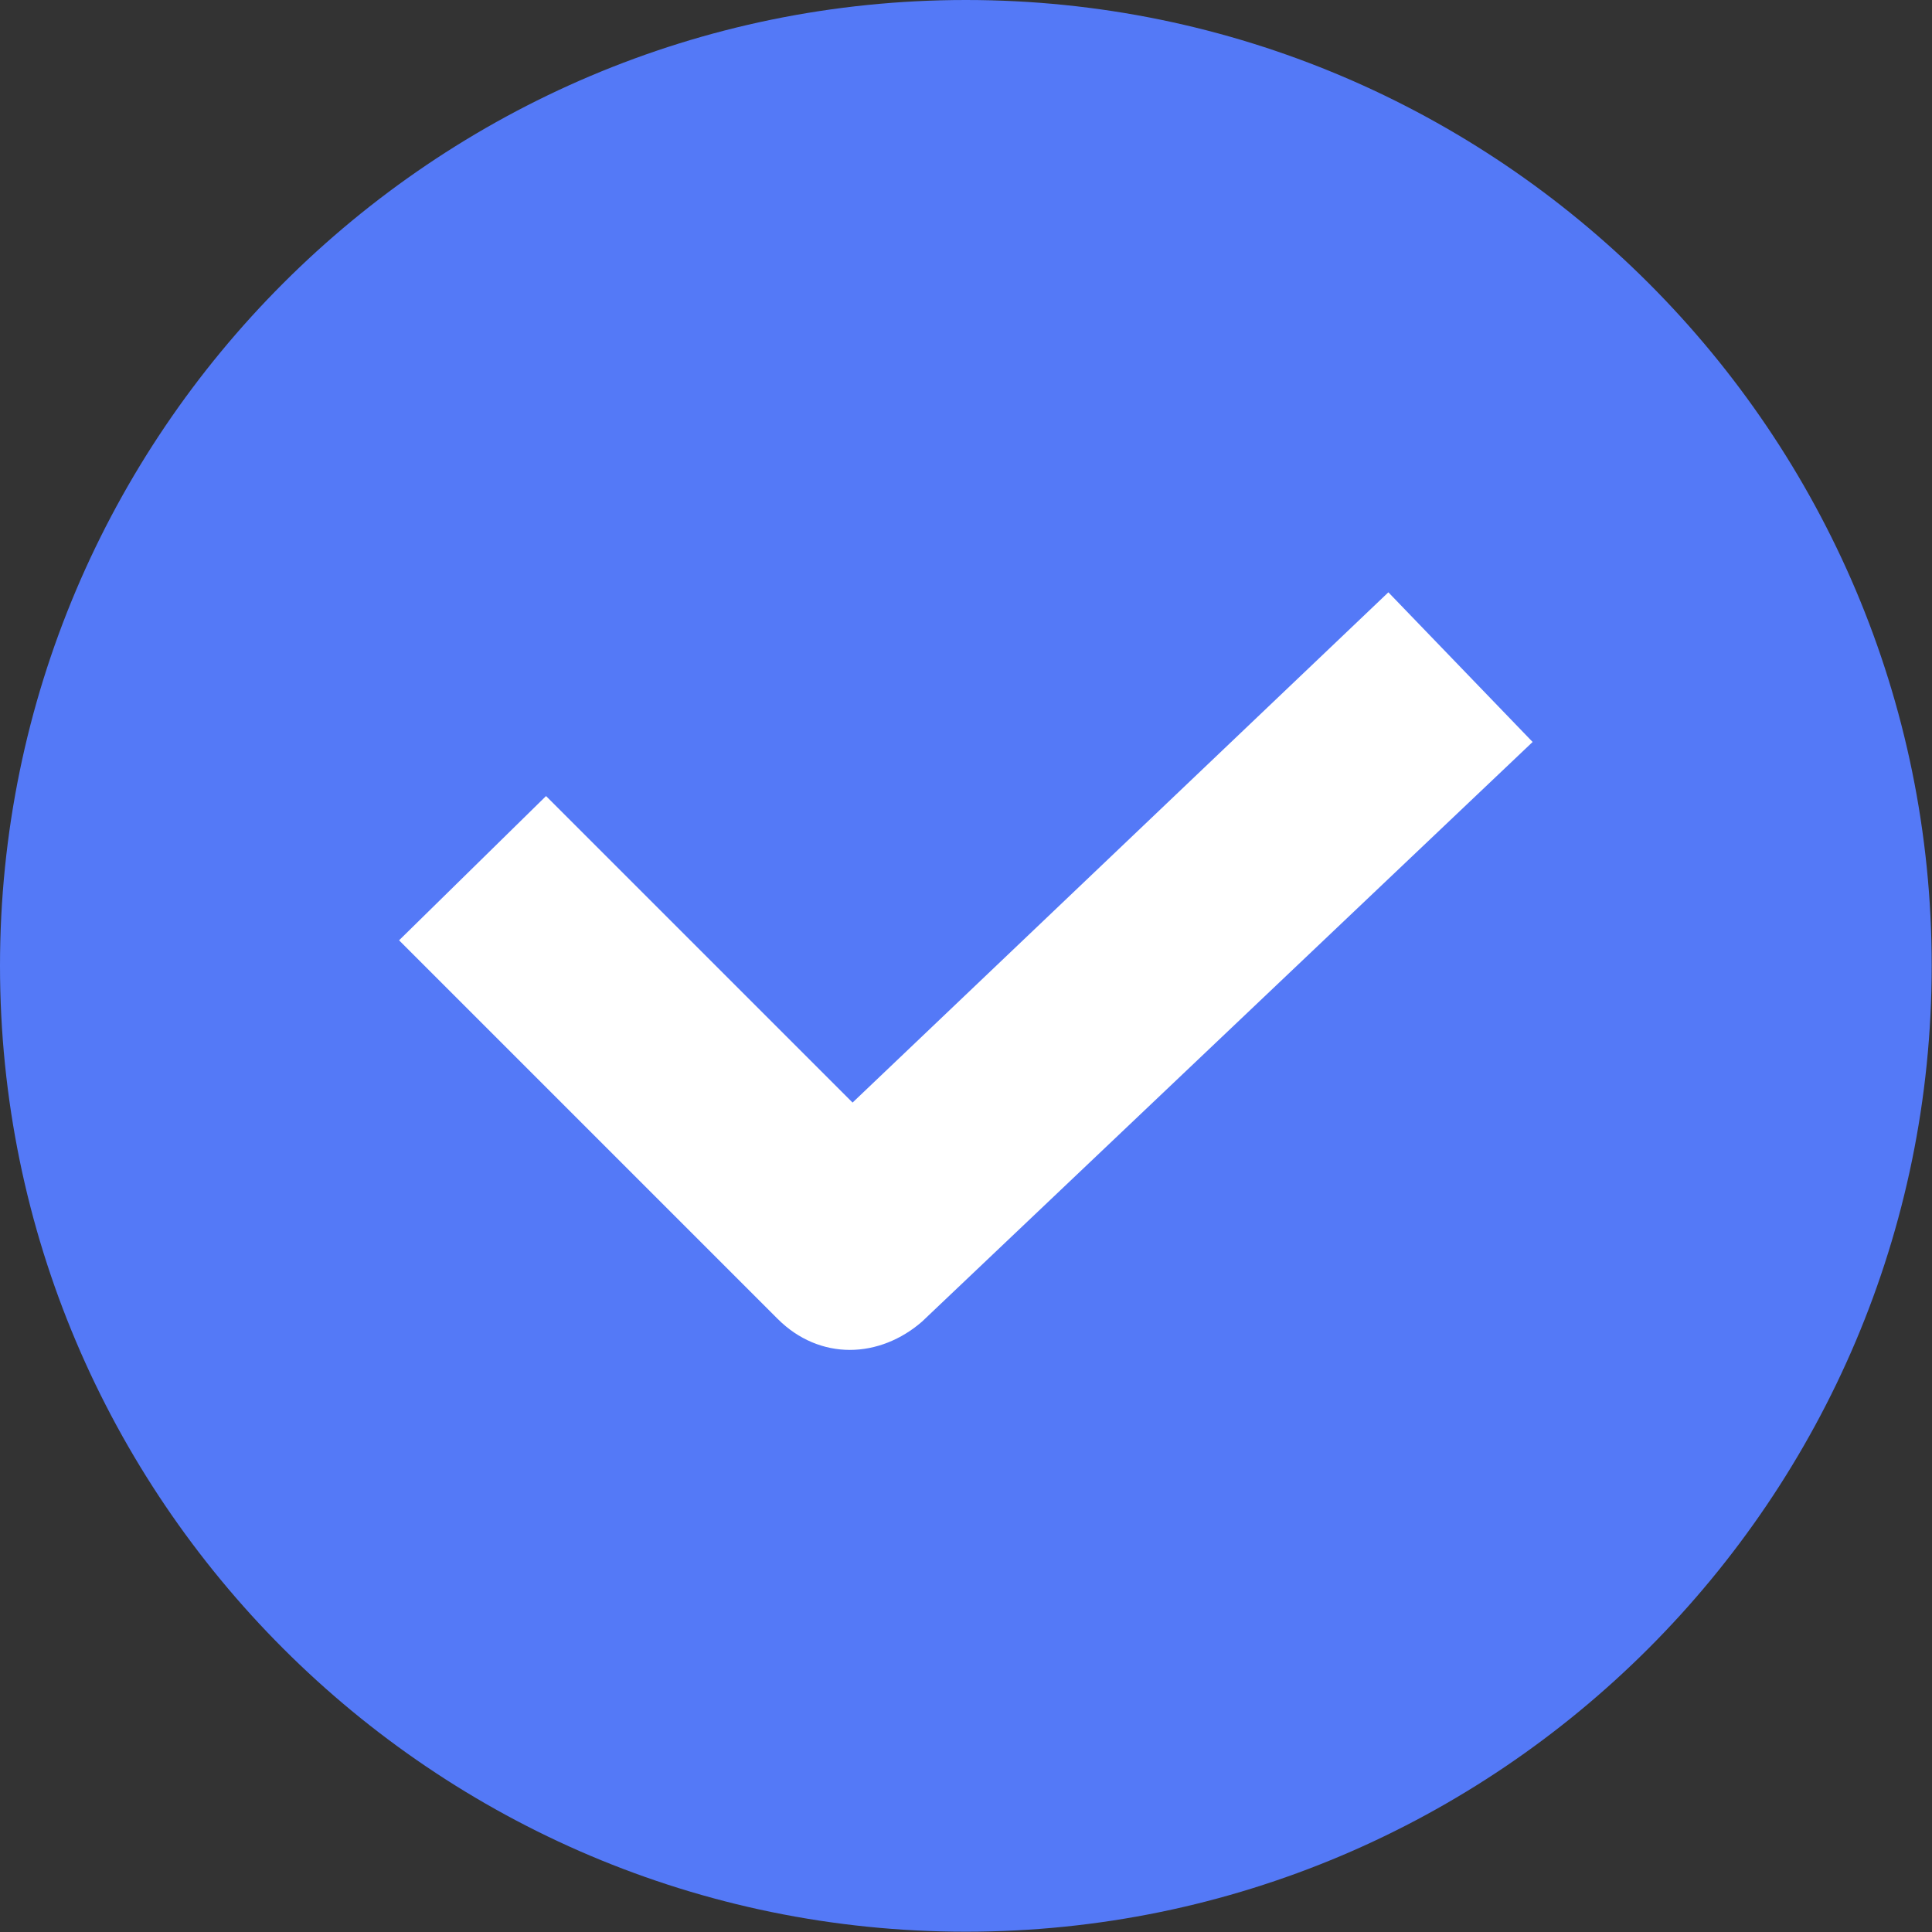 <?xml version="1.0" encoding="UTF-8"?> <!-- Generator: Adobe Illustrator 21.0.0, SVG Export Plug-In . SVG Version: 6.00 Build 0) --> <svg xmlns:serif="http://www.serif.com/" xmlns="http://www.w3.org/2000/svg" xmlns:xlink="http://www.w3.org/1999/xlink" id="Слой_1" x="0px" y="0px" viewBox="0 0 642.9 642.9" style="enable-background:new 0 0 642.9 642.9;" xml:space="preserve"><rect x="0" y="0" width="642.9" height="642.9" fill="#333333" stroke="none"/> <style type="text/css"> .st0{fill:#5479F7;} .st1{fill:#FFFFFF;} </style> <path class="st0" d="M321.4,0C144.2,0,0,144.2,0,321.4c0,177.3,144.2,321.4,321.4,321.4s321.4-144.2,321.4-321.4 C642.9,144.2,498.7,0,321.4,0L321.4,0z"></path> <g> <path class="st1" d="M462,197.1L283.7,366.9l-102-102l-48.9,48l126,126c6.9,6.9,15.4,10.3,24,10.3c8.6,0,17.1-3.4,24-9.4L510,246.9 L462,197.1L462,197.1z"></path> </g> </svg> 